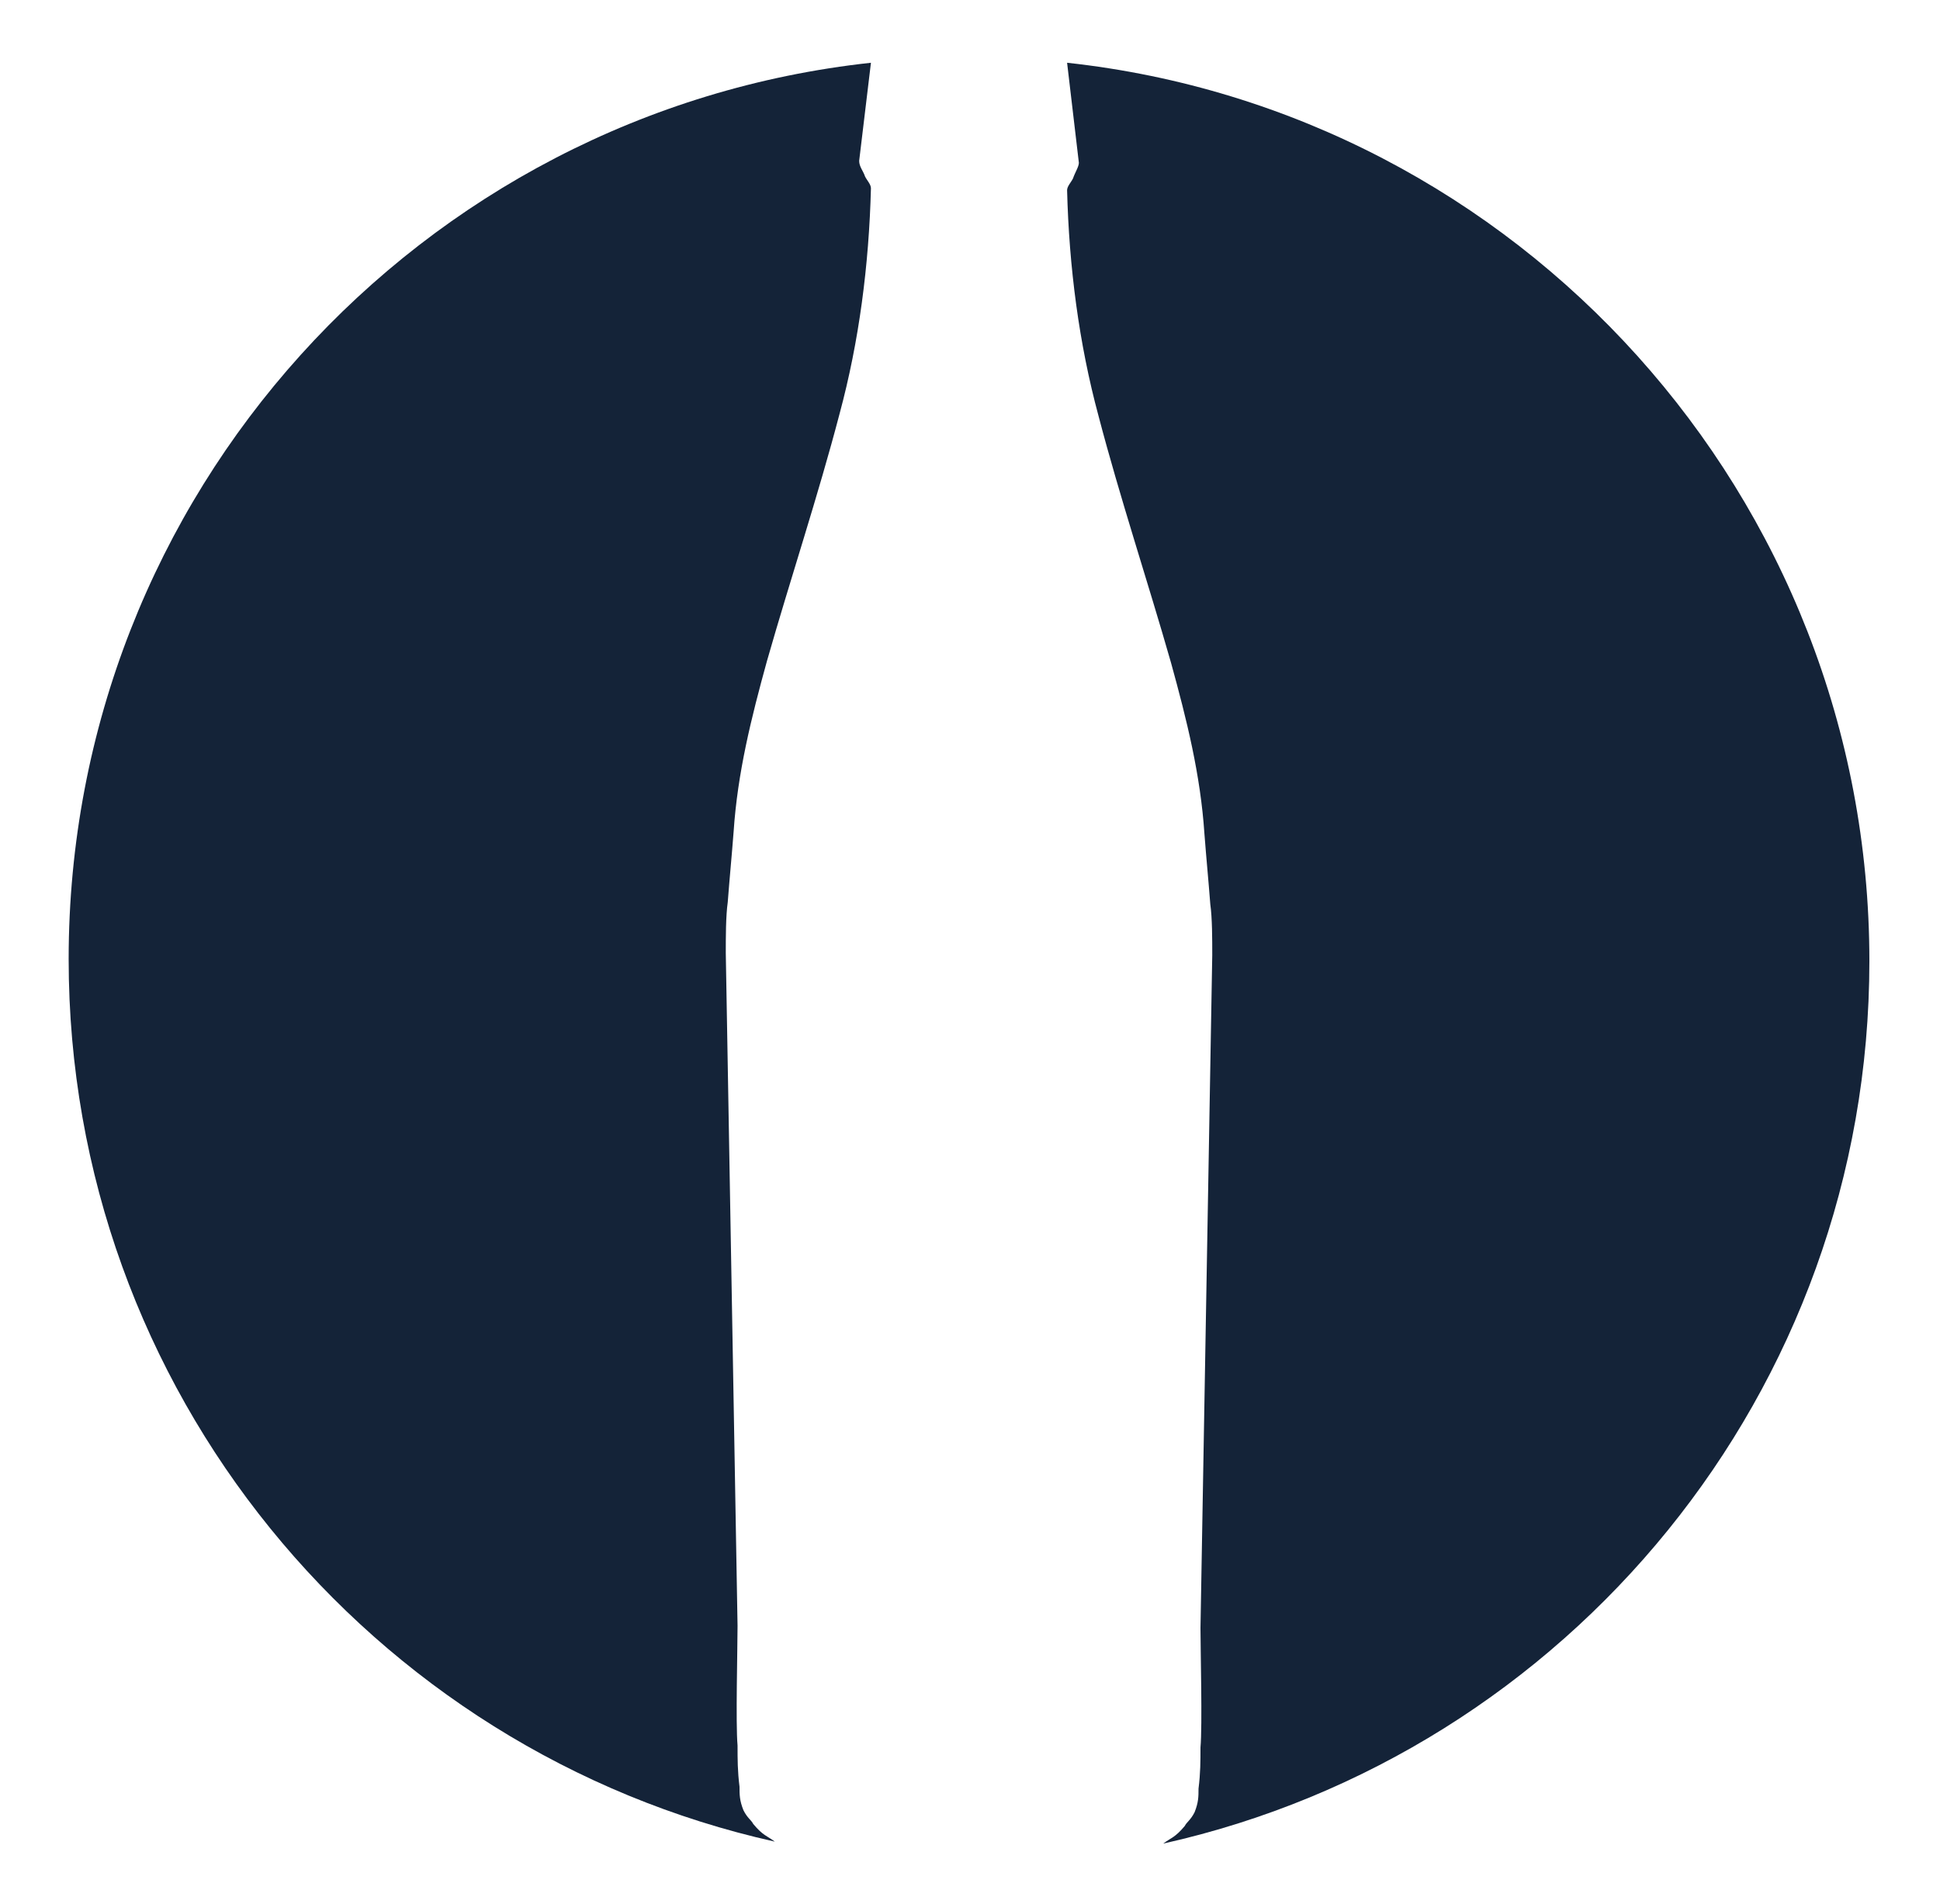<?xml version="1.0" encoding="utf-8"?>
<!-- Generator: Adobe Illustrator 24.2.1, SVG Export Plug-In . SVG Version: 6.00 Build 0)  -->
<svg version="1.1" xmlns="http://www.w3.org/2000/svg" xmlns:xlink="http://www.w3.org/1999/xlink" x="0px" y="0px"
	 viewBox="0 0 98.9 97.1" style="enable-background:new 0 0 98.9 97.1;" xml:space="preserve">
<style type="text/css">
	.st0{fill:#142338;}
</style>
<g id="Warstwa_2">
</g>
<g id="Warstwa_3">
</g>
<g id="Warstwa_4">
</g>
<g id="Warstwa_5">
</g>
<g id="wykrojnik_kopia_2">
	<g id="Warstwa_1">
		<g>
			<path class="st0" d="M44.4,3.2C21.4,5.7,3.5,25.2,3.5,48.9c0,22,15.4,40.4,36,45c-0.4-0.3-0.6-0.3-1.1-0.9
				c-0.1-0.2-0.3-0.3-0.5-0.7c-0.2-0.5-0.2-0.8-0.2-1.2c-0.1-0.8-0.1-1.4-0.1-2.1c-0.1-1.1,0-5,0-6.1L37,48.6c0-0.8,0-1.9,0.1-2.6
				c0.1-1.3,0.2-2.3,0.3-3.6c0.2-3,0.9-5.8,1.7-8.7c1.2-4.2,2.6-8.4,3.7-12.6c1-3.7,1.5-7.6,1.6-11.5c0-0.2-0.2-0.4-0.3-0.6
				c-0.1-0.3-0.3-0.5-0.3-0.8"/>
			<path class="st0" d="M54.4,3.2c23,2.5,40.9,22.1,40.9,45.8c0,22-15.4,40.4-36,45c0.4-0.3,0.6-0.3,1.1-0.9
				c0.1-0.2,0.3-0.3,0.5-0.7c0.2-0.5,0.2-0.8,0.2-1.2c0.1-0.8,0.1-1.4,0.1-2.1c0.1-1.1,0-5,0-6.1l0.6-34.3c0-0.8,0-1.9-0.1-2.6
				c-0.1-1.3-0.2-2.3-0.3-3.6c-0.2-3-0.9-5.8-1.7-8.7c-1.2-4.2-2.6-8.4-3.7-12.6c-1-3.7-1.5-7.6-1.6-11.5c0-0.2,0.2-0.4,0.3-0.6
				C54.8,8.8,55,8.5,55,8.3"/>
		</g>
	</g>
</g>
</svg>
